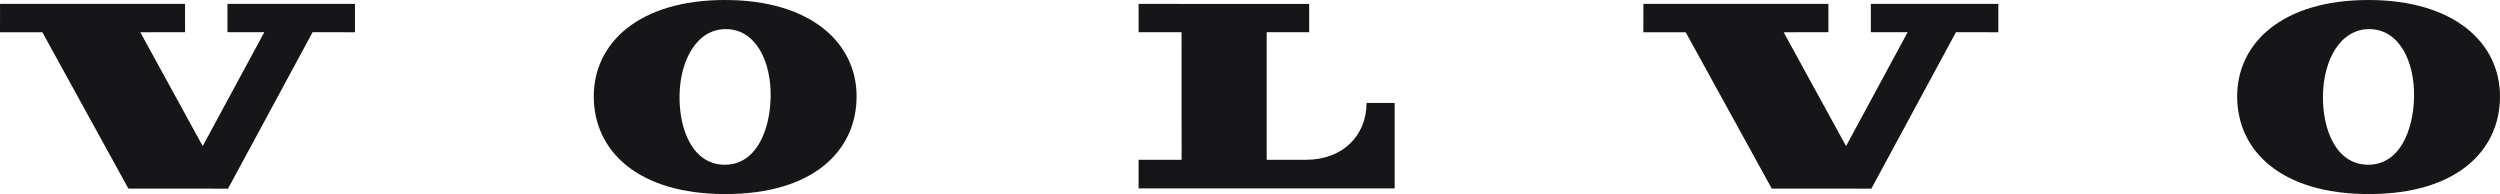 <svg xmlns="http://www.w3.org/2000/svg" width="1265.88" height="98.267"><path fill="#161618" d="M21.44 16.325L65.008 95.48l50.448.04 42.824-79.206 21.465.01V1.97H115.18v14.344h18.648l-31.184 57.66-31.604-57.65 22.664-.01-.006-14.344H.02L0 16.325h21.44m555.097-.038l-.009-14.316 86.384.011v14.305h-21.515v64.616h19.948c18.486 0 30.603-12.207 30.603-28.773h14.25v43.267l-129.67.01V80.923h21.777l-.028-64.636h-21.74m-209.95 67.118c-15.84-.287-22.804-17.795-22.5-35.191.314-18.017 8.936-33.727 23.774-33.468 14.839.26 22.674 16.27 22.355 34.279-.301 16.989-7.315 34.677-23.63 34.38m.482-83.406c-43.377 0-66.416 21.64-66.416 48.794 0 27.528 22.184 49.474 66.667 49.474 44.468 0 66.416-21.946 66.416-49.474 0-27.154-23.283-48.794-66.667-48.794m486.488 16.326l43.567 79.155 50.448.04 42.824-79.206 21.465.01V1.97h-64.568v14.344h18.65l-31.183 57.66-31.604-57.65 22.664-.01-.006-14.344h-93.68l-.018 14.355h21.441m345.172 67.08c-15.84-.287-22.803-17.795-22.5-35.191.316-18.017 8.936-33.727 23.775-33.468 14.84.26 22.673 16.27 22.353 34.279-.3 16.989-7.312 34.677-23.628 34.38m.481-83.406c-43.377 0-66.414 21.64-66.414 48.794 0 27.528 22.182 49.474 66.665 49.474 44.47 0 66.417-21.946 66.417-49.474 0-27.154-23.282-48.794-66.668-48.794"/></svg>